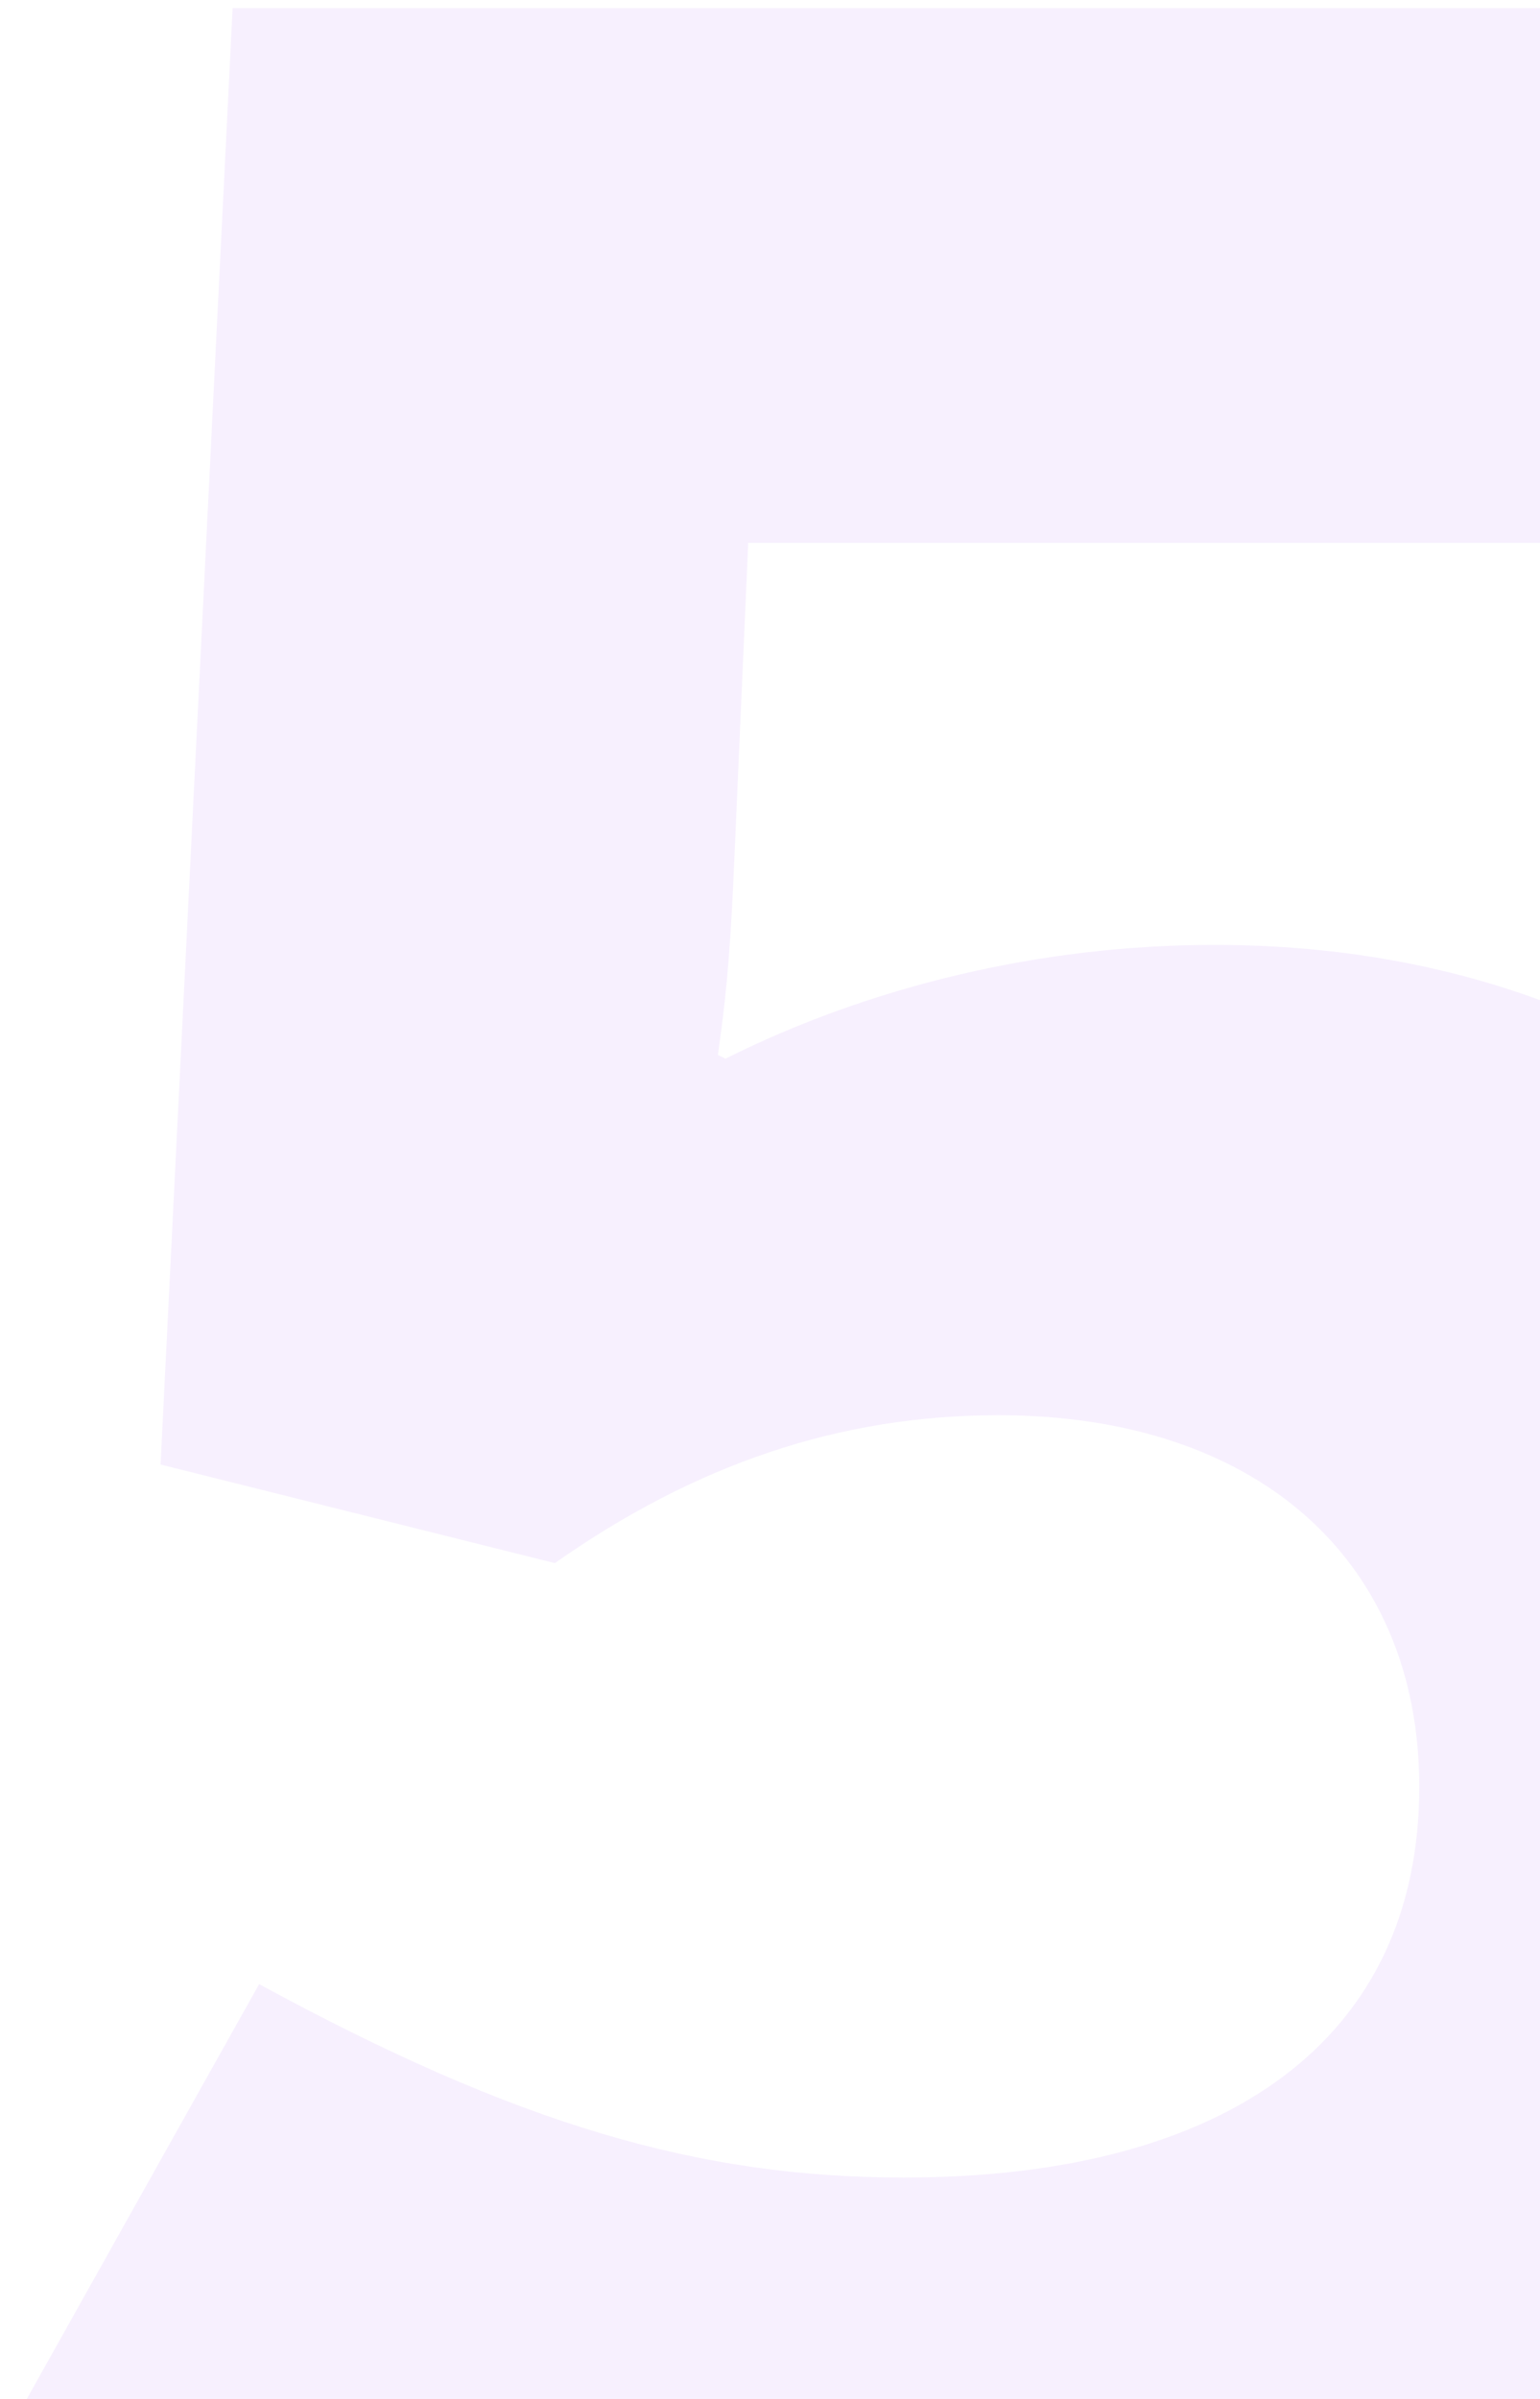 <?xml version="1.0" encoding="UTF-8"?>
<svg xmlns="http://www.w3.org/2000/svg" width="70" height="109" viewBox="0 0 70 109" fill="none">
  <path opacity="0.1" d="M55.206 42.934C77.609 42.934 92.947 58.099 92.947 80.502C92.947 106.524 73.301 123.068 42.971 123.068C26.255 123.068 12.813 118.932 0.578 110.143L11.779 90.153C23.498 96.529 31.77 98.942 41.075 98.942C55.896 98.942 64.512 92.566 64.512 81.192C64.512 70.852 57.102 64.303 45.384 64.303C38.146 64.303 31.597 66.544 25.221 71.024L7.299 66.544L10.573 0.369H85.364V24.668H34.01L33.321 40.349C33.148 43.796 32.976 45.519 32.631 47.932L32.976 48.104C39.524 44.83 47.279 42.934 55.206 42.934Z" fill="#AD68F3"></path>
</svg>
